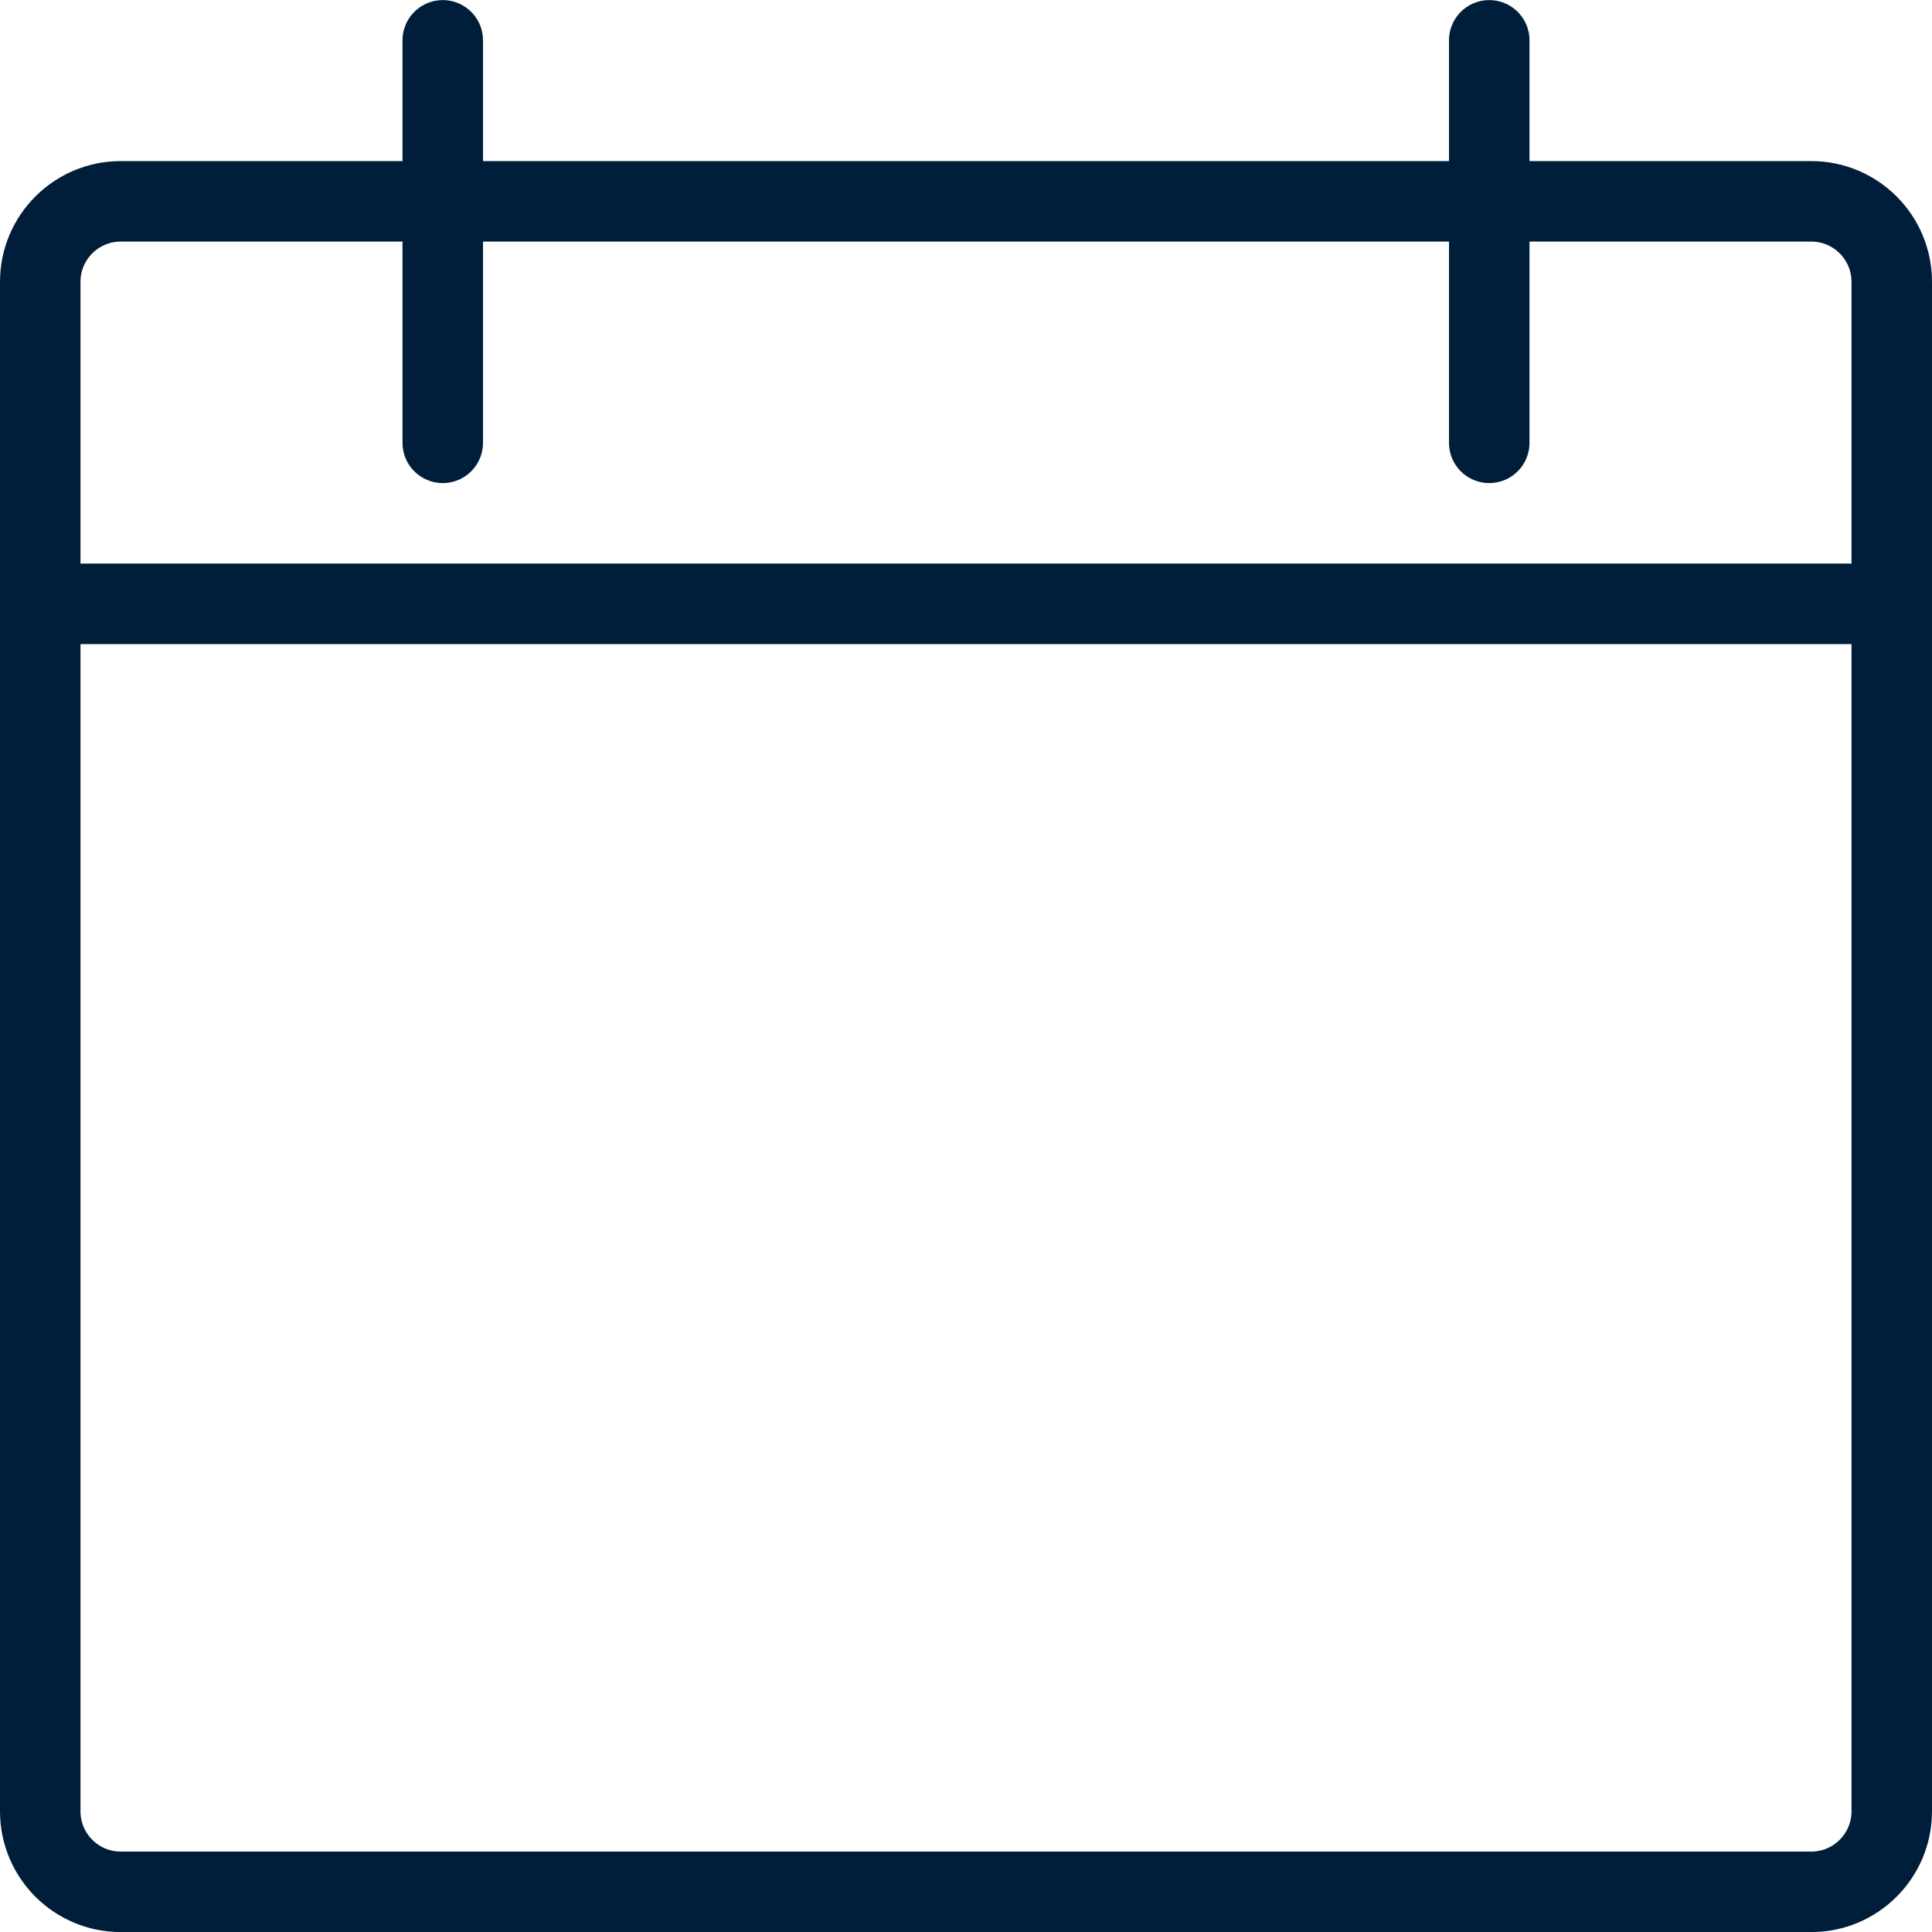 <svg width="24" height="24" viewBox="0 0 24 24" fill="none" xmlns="http://www.w3.org/2000/svg">
<path d="M22.5 2.501H1.5C0.948 2.501 0.5 2.949 0.5 3.501V22.501C0.5 23.053 0.948 23.501 1.5 23.501H22.5C23.052 23.501 23.5 23.053 23.5 22.501V3.501C23.5 2.949 23.052 2.501 22.5 2.501Z" stroke="#001E39" stroke-linecap="round" stroke-linejoin="round"/>
<path d="M5.5 0.501V5.501" stroke="#001E39" stroke-linecap="round" stroke-linejoin="round"/>
<path d="M18.5 0.501V5.501" stroke="#001E39" stroke-linecap="round" stroke-linejoin="round"/>
<path d="M0.5 7.501H23.5" stroke="#001E39" stroke-linecap="round" stroke-linejoin="round"/>
</svg>
